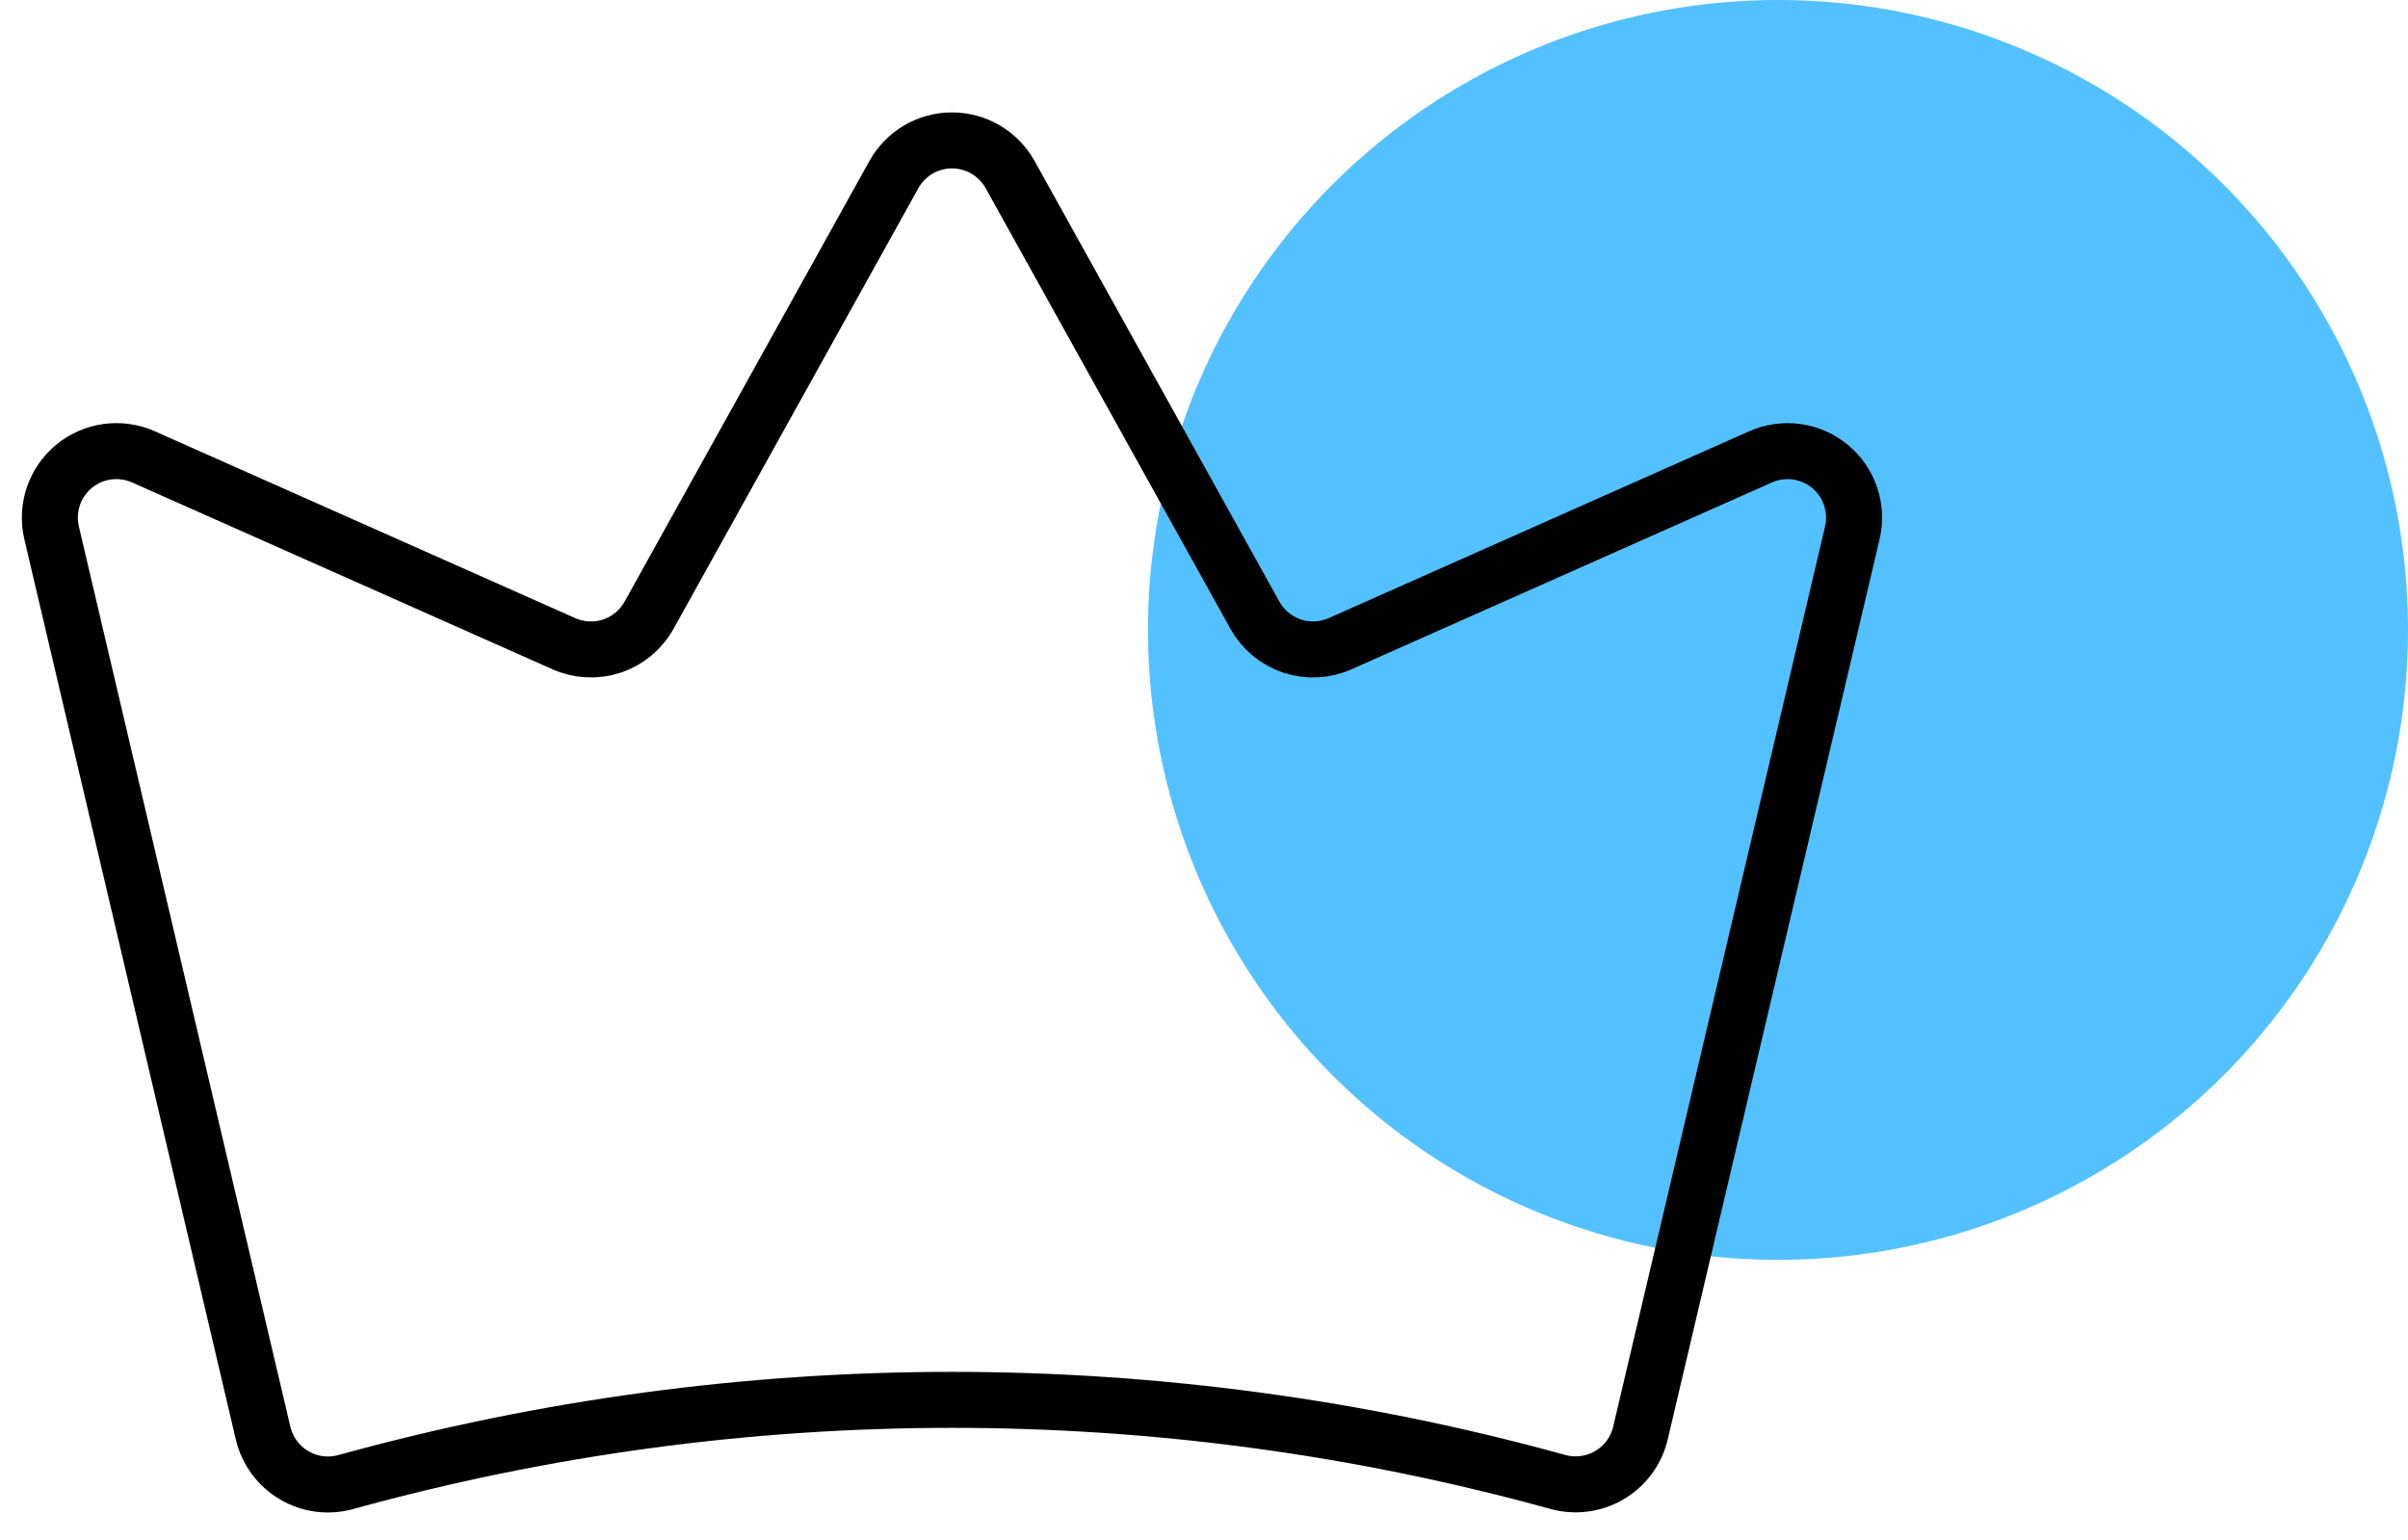 <svg width="86" height="55" viewBox="0 0 86 55" fill="none" xmlns="http://www.w3.org/2000/svg">
<circle cx="63.5" cy="22.5" r="22.5" fill="#53C1FF"/>
<path d="M9.397 51.192C9.472 51.505 9.608 51.799 9.799 52.057C9.989 52.315 10.23 52.532 10.507 52.694C10.783 52.857 11.09 52.962 11.408 53.003C11.726 53.044 12.05 53.02 12.358 52.933C26.516 49.024 41.468 49.022 55.627 52.929C55.935 53.016 56.258 53.039 56.577 52.998C56.895 52.958 57.201 52.853 57.478 52.69C57.754 52.528 57.995 52.311 58.186 52.053C58.376 51.795 58.513 51.501 58.587 51.189L66.154 19.033C66.255 18.602 66.234 18.152 66.094 17.733C65.953 17.313 65.698 16.942 65.357 16.66C65.017 16.378 64.604 16.196 64.166 16.136C63.728 16.075 63.282 16.139 62.877 16.318L47.86 22.992C47.318 23.233 46.705 23.263 46.143 23.075C45.58 22.886 45.108 22.494 44.82 21.976L36.076 6.237C35.87 5.867 35.569 5.558 35.204 5.343C34.839 5.129 34.423 5.015 34 5.015C33.576 5.015 33.16 5.129 32.795 5.343C32.431 5.558 32.13 5.867 31.924 6.237L23.18 21.976C22.892 22.494 22.42 22.886 21.857 23.075C21.294 23.263 20.682 23.233 20.139 22.992L5.12 16.317C4.716 16.138 4.27 16.075 3.832 16.135C3.394 16.195 2.981 16.376 2.641 16.658C2.3 16.94 2.045 17.312 1.904 17.731C1.763 18.15 1.742 18.6 1.843 19.031L9.397 51.192Z" stroke="black" stroke-width="2" stroke-linecap="round" stroke-linejoin="round"/>
</svg>
